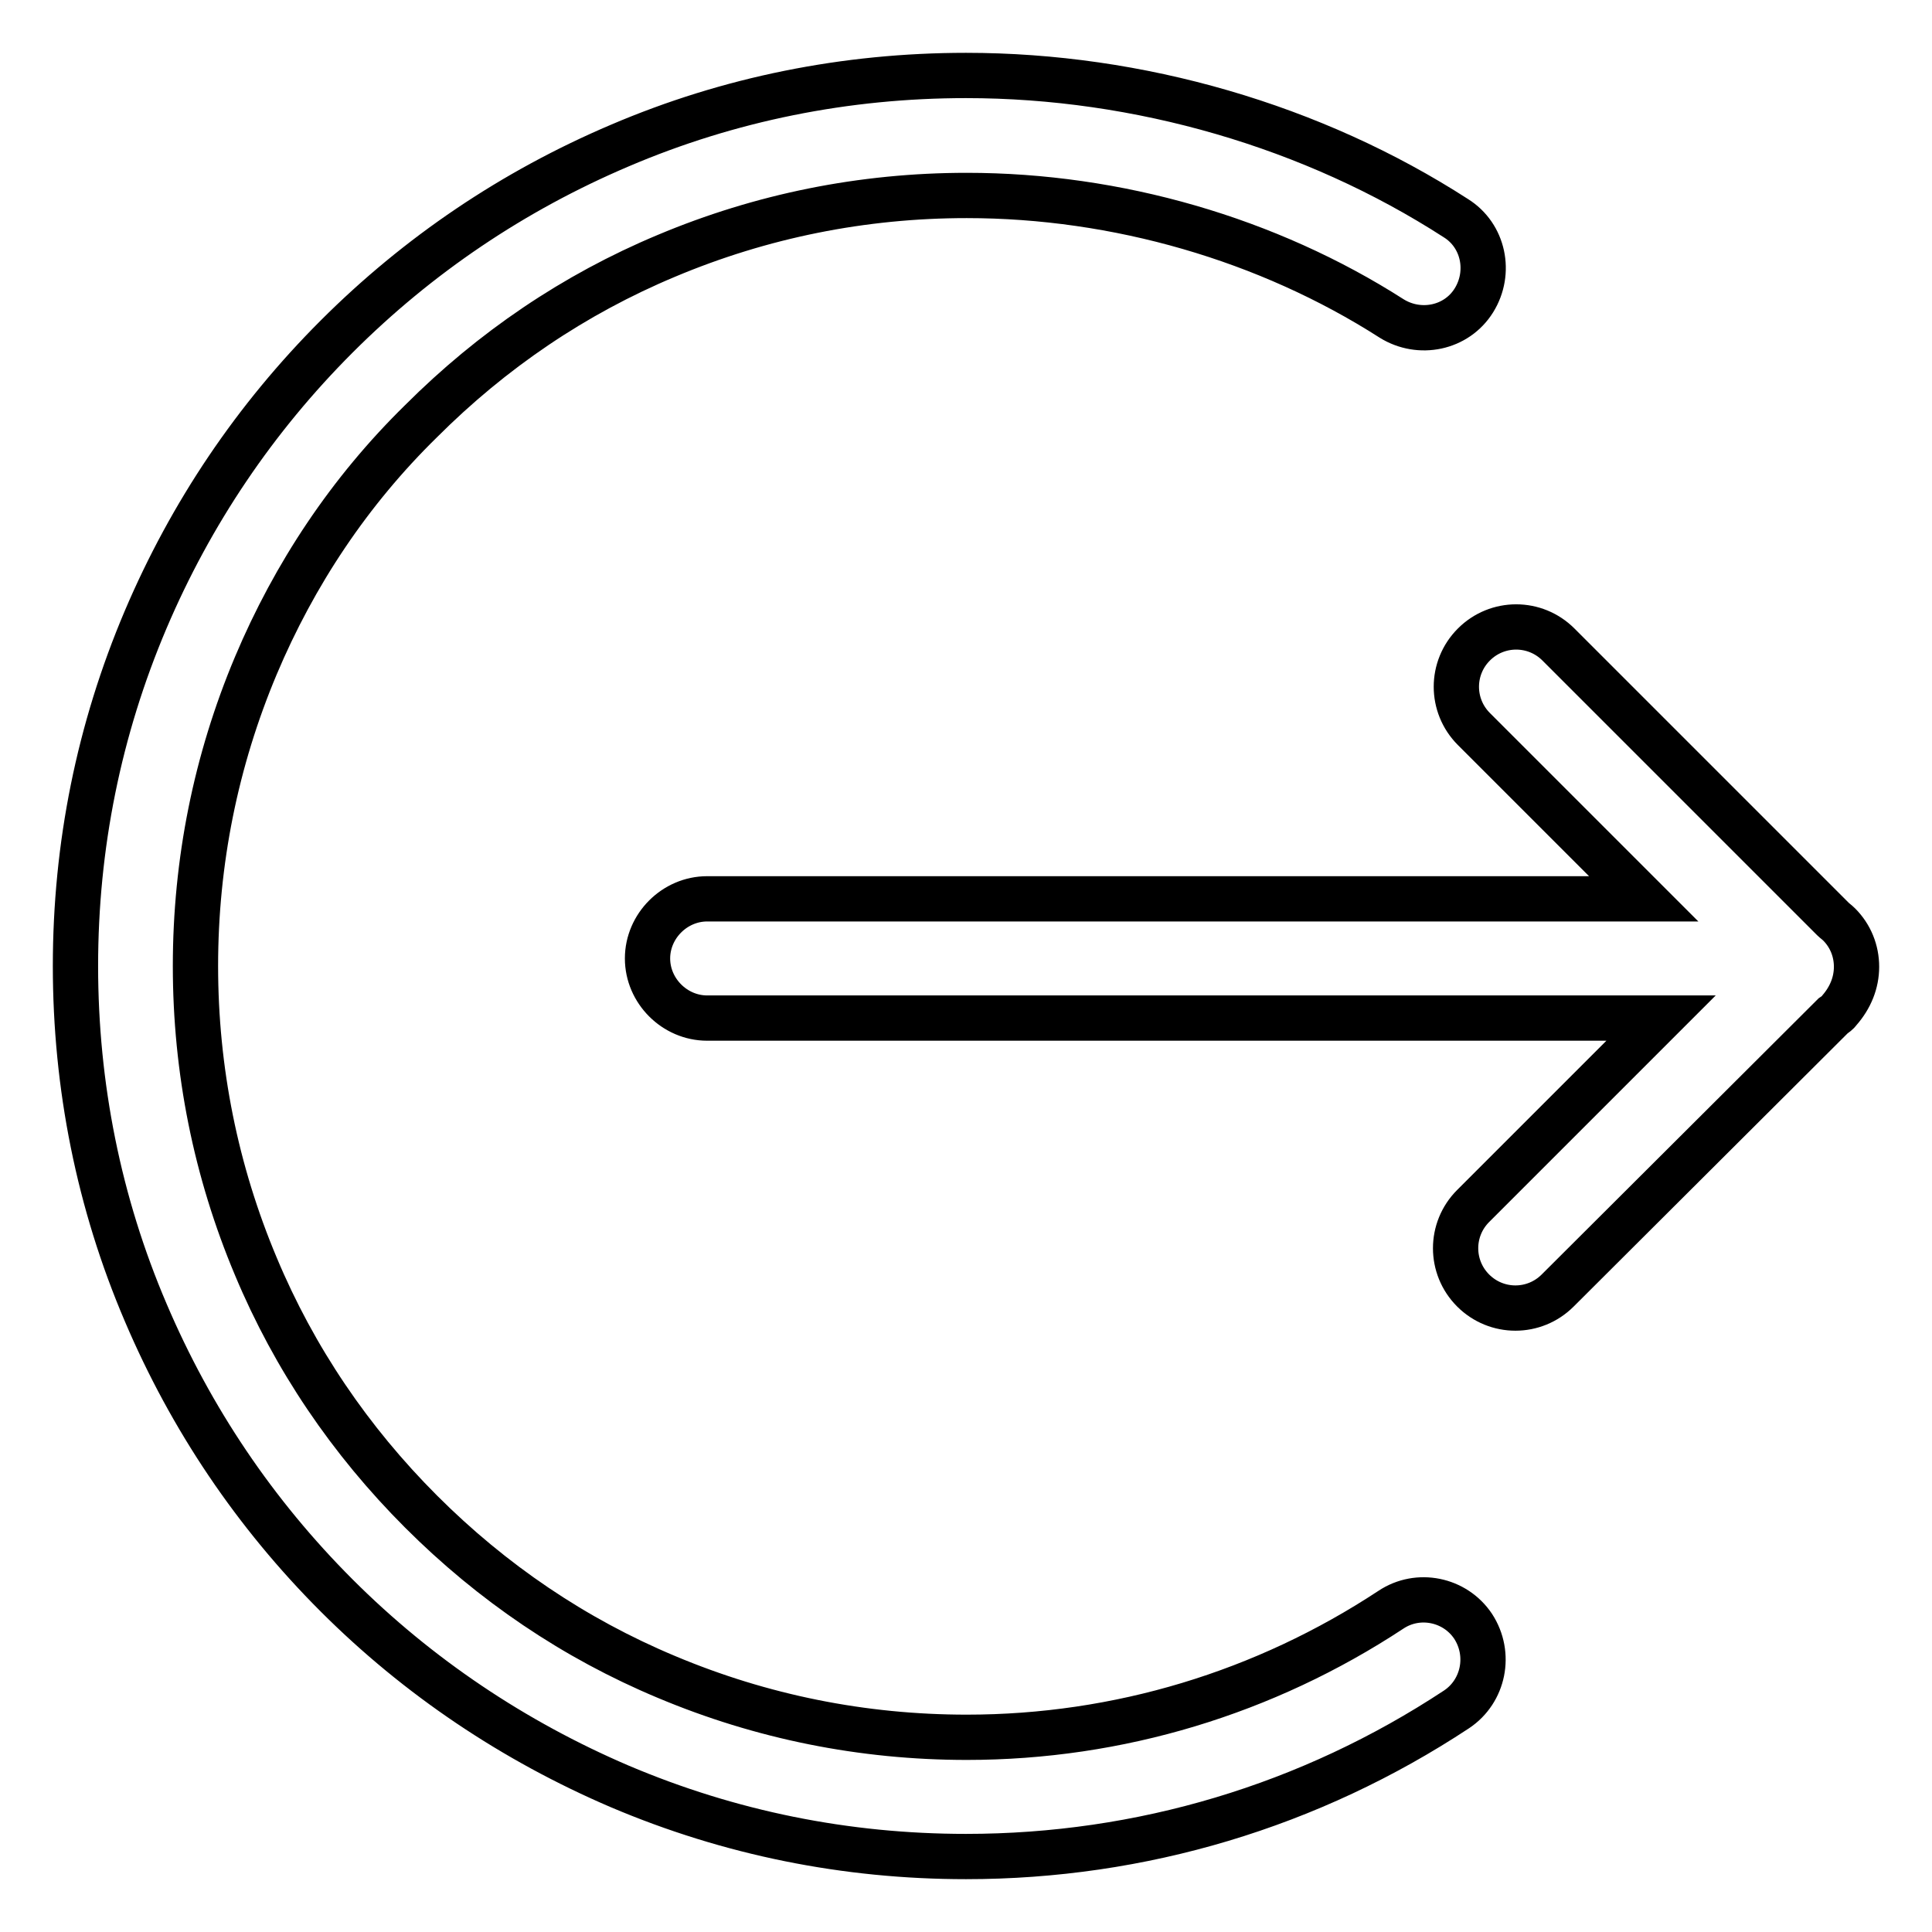 <?xml version="1.0" encoding="utf-8"?>
<!-- Svg Vector Icons : http://www.onlinewebfonts.com/icon -->
<!DOCTYPE svg PUBLIC "-//W3C//DTD SVG 1.1//EN" "http://www.w3.org/Graphics/SVG/1.1/DTD/svg11.dtd">
<svg version="1.1" xmlns="http://www.w3.org/2000/svg" xmlns:xlink="http://www.w3.org/1999/xlink" x="0px" y="0px" viewBox="0 0 256 256" enable-background="new 0 0 256 256" xml:space="preserve">
<g> <path stroke-width="6" fill-opacity="0" stroke="#000000"  d="M246,128.1c0-2.1-0.8-4.1-2.3-5.6c-0.3-0.3-0.6-0.5-0.8-0.7l-36.4-36.4c-3.1-3.1-8.1-3.1-11.2,0 s-3.1,8.1,0,11.2l22.5,22.5H93.7c-4.3,0-7.9,3.6-7.9,7.9c0,4.3,3.6,7.9,7.9,7.9h126.4l-24.9,24.9c-3.1,3.1-3.1,8.1,0,11.2 c3.1,3.1,8.1,3.1,11.2,0l36.5-36.4c0.3-0.2,0.6-0.4,0.8-0.7C245.2,132.2,246,130.2,246,128.1z M184.3,213.3 c-16.7,11-36.1,16.9-56.2,16.9c-13.8,0-27.2-2.7-39.8-8c-12.2-5.1-23.1-12.5-32.5-21.9c-9.4-9.4-16.8-20.3-21.9-32.5 c-5.3-12.6-8-26-8-39.8c0-13.8,2.7-27.2,8-39.8C39,76.1,46.3,65.1,55.8,55.8c9.4-9.4,20.3-16.8,32.5-21.9c12.6-5.3,26-8,39.8-8 c19.9,0,39.9,5.8,56.3,16.3c3.7,2.3,8.6,1.3,10.9-2.4c2.3-3.7,1.3-8.6-2.4-10.9C174,16.7,150.9,10,128,10 c-15.9,0-31.4,3.1-45.9,9.3c-14.1,6-26.7,14.5-37.5,25.3C33.8,55.4,25.3,68,19.3,82.1c-6.2,14.6-9.3,30-9.3,45.9s3.1,31.4,9.3,45.9 c6,14.1,14.5,26.7,25.3,37.5c10.8,10.8,23.5,19.3,37.5,25.3c14.6,6.2,30,9.3,45.9,9.3c23.2,0,45.6-6.7,65-19.5 c3.6-2.4,4.6-7.3,2.2-11C192.8,211.9,187.9,210.9,184.3,213.3z"/></g>
</svg>
